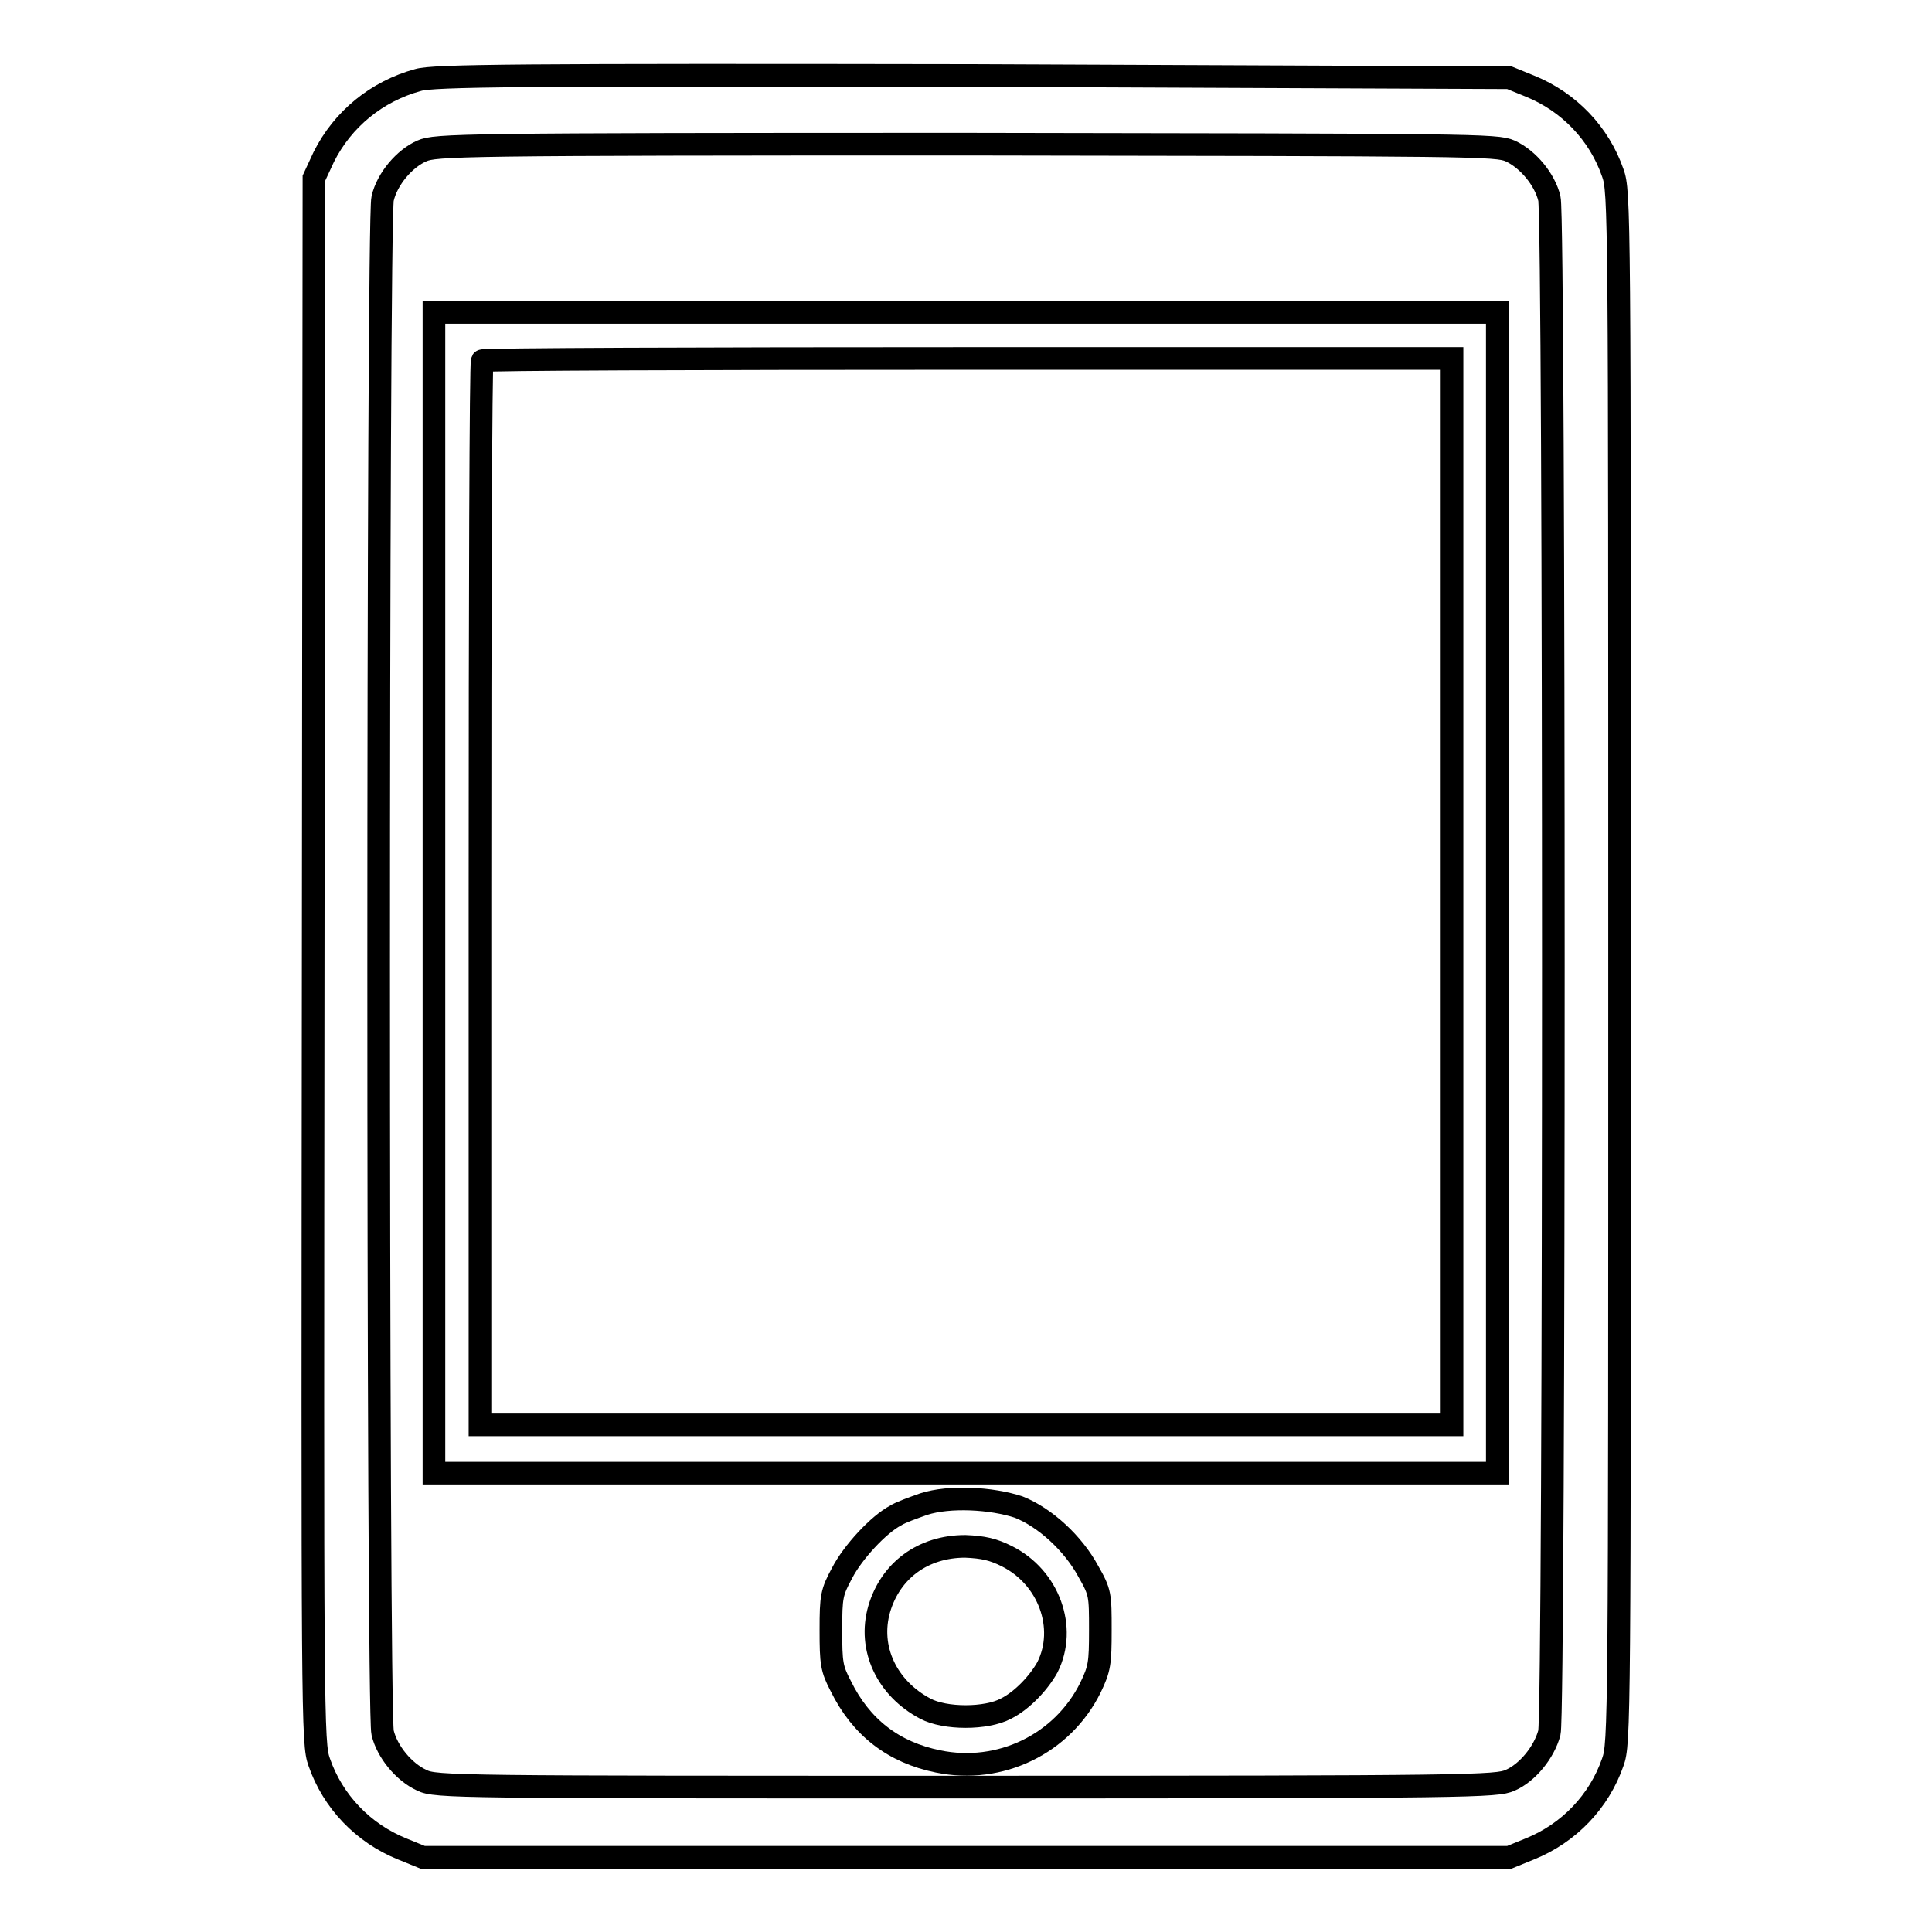 <?xml version="1.0" encoding="utf-8"?>
<!-- Svg Vector Icons : http://www.onlinewebfonts.com/icon -->
<!DOCTYPE svg PUBLIC "-//W3C//DTD SVG 1.1//EN" "http://www.w3.org/Graphics/SVG/1.1/DTD/svg11.dtd">
<svg version="1.1" xmlns="http://www.w3.org/2000/svg" xmlns:xlink="http://www.w3.org/1999/xlink" x="0px" y="0px" viewBox="0 0 256 256" enable-background="new 0 0 256 256" xml:space="preserve">
<g><g><g><path stroke-width="3" fill-opacity="0" stroke="#000000"  d="M55.4,10.6c-5.5,1.5-10,5.2-12.5,10.2l-1.3,2.8l-0.1,103.7c-0.1,100.9-0.1,103.7,0.8,106.2c1.8,5.2,5.8,9.4,11,11.5l2.7,1.1H128H200l2.7-1.1c5.2-2.1,9.2-6.3,11-11.5c0.9-2.5,0.9-4.9,0.9-105.3c0-100.5,0-102.8-0.9-105.3c-1.8-5.2-5.8-9.4-11-11.5l-2.7-1.1L128.9,10C68.7,9.9,57.4,10,55.4,10.6z M200.1,20c2.4,1.1,4.6,3.8,5.2,6.3c0.7,2.8,0.7,200.5,0,203.3c-0.7,2.6-2.9,5.3-5.2,6.3c-1.8,0.8-4.8,0.9-72.1,0.9c-67.3,0-70.3,0-72.1-0.9c-2.4-1.1-4.6-3.8-5.2-6.3c-0.7-2.8-0.7-200.5,0-203.3c0.6-2.6,2.9-5.3,5.2-6.3c1.8-0.8,4.8-0.9,72.1-0.9C195.3,19.2,198.3,19.2,200.1,20z"/><path stroke-width="3" fill-opacity="0" stroke="#000000"  d="M57.5,118.3v76.9H128h70.4v-76.9V41.4H128H57.5V118.3z M192.4,118.1v70.7H128H63.6v-70.3c0-38.7,0.1-70.5,0.3-70.7c0.1-0.2,29.1-0.3,64.4-0.3h64.1V118.1z"/><path stroke-width="3" fill-opacity="0" stroke="#000000"  d="M122.4,199.3c-1.4,0.5-3.1,1.1-3.7,1.5c-2.3,1.2-5.7,4.9-7.1,7.6c-1.4,2.6-1.5,3.1-1.5,7.6c0,4.4,0.1,5.1,1.3,7.4c2.7,5.5,7,8.8,12.9,10c8.2,1.7,16.5-2.3,20.2-9.8c1.2-2.5,1.3-3.2,1.3-7.6c0-4.7,0-5-1.6-7.8c-2-3.7-5.7-7.1-9.2-8.5C131.4,198.5,125.8,198.2,122.4,199.3z M133.4,206.2c5.6,2.8,8,9.5,5.4,14.7c-1.1,2-3.3,4.4-5.5,5.5c-2.6,1.4-8.1,1.4-10.7,0c-5.1-2.7-7.6-8-6.1-13.2c1.5-5.1,5.8-8.3,11.4-8.3C130.3,205,131.6,205.3,133.4,206.2z"/></g></g></g>
</svg>